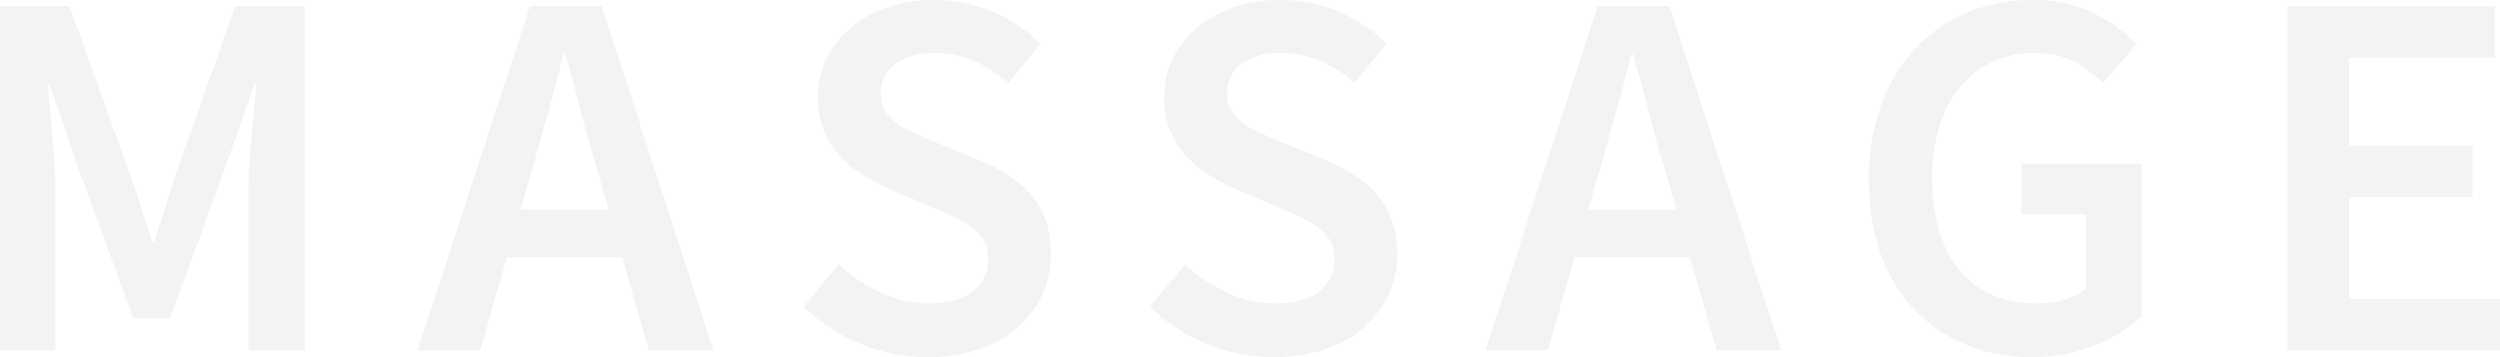 <svg xmlns="http://www.w3.org/2000/svg" xmlns:xlink="http://www.w3.org/1999/xlink" width="527.157" height="75.28" viewBox="0 0 527.157 75.28">
  <defs>
    <clipPath id="clip-path">
      <rect id="長方形_1191" data-name="長方形 1191" width="527.157" height="75.28" fill="none"/>
    </clipPath>
    <clipPath id="clip-path-2">
      <rect id="長方形_1190" data-name="長方形 1190" width="527.157" height="75.28" transform="translate(0 0)" fill="none"/>
    </clipPath>
  </defs>
  <g id="グループ_3373" data-name="グループ 3373" opacity="0.5">
    <g id="グループ_3372" data-name="グループ 3372" clip-path="url(#clip-path)">
      <g id="グループ_3371" data-name="グループ 3371">
        <g id="グループ_3370" data-name="グループ 3370" clip-path="url(#clip-path-2)">
          <g id="グループ_3369" data-name="グループ 3369" opacity="0.1">
            <g id="グループ_3368" data-name="グループ 3368">
              <g id="グループ_3367" data-name="グループ 3367" clip-path="url(#clip-path-2)">
                <path id="パス_2346" data-name="パス 2346" d="M0,73.9V1.277H14.644L27.419,36.755Q28.6,40.1,29.777,43.733t2.261,7.174h.491q1.179-3.537,2.31-7.174t2.211-6.978L49.63,1.277H64.273V73.9H52.382V40.785q0-3.341.295-7.42t.687-8.206q.392-4.128.688-7.47h-.393l-5.9,16.9L35.871,67.123H28.107L16.216,34.593l-5.8-16.9h-.393q.391,3.344.737,7.47t.639,8.206q.3,4.078.294,7.42V73.9Z" fill="#231815"/>
                <path id="パス_2347" data-name="パス 2347" d="M88.056,73.9,111.74,1.277h15.135L150.461,73.9H136.8L125.794,35.281q-1.77-5.8-3.342-11.891T119.209,11.4h-.393q-1.475,6-3.145,12.039T112.33,35.281L101.225,73.9Zm13.955-29.778h34.3V54.249h-34.3Z" fill="#231815"/>
                <path id="パス_2348" data-name="パス 2348" d="M195.57,75.28a37.362,37.362,0,0,1-26.142-10.614l7.469-8.943a32.144,32.144,0,0,0,8.9,5.995,23.85,23.85,0,0,0,9.974,2.26q6.192,0,9.386-2.555a8.154,8.154,0,0,0,3.194-6.683,7.7,7.7,0,0,0-1.474-4.914,12.328,12.328,0,0,0-3.981-3.194q-2.505-1.326-5.749-2.7L187.216,39.7a34.347,34.347,0,0,1-6.928-3.931,20.153,20.153,0,0,1-5.6-6.241,17.507,17.507,0,0,1-2.211-8.992,18.235,18.235,0,0,1,3.145-10.516,21.792,21.792,0,0,1,8.7-7.322A28.5,28.5,0,0,1,196.946,0,31.649,31.649,0,0,1,209.23,2.457a30.221,30.221,0,0,1,10.123,6.781l-6.682,8.255a29.343,29.343,0,0,0-7.224-4.619,20.846,20.846,0,0,0-8.5-1.671,13.38,13.38,0,0,0-8.157,2.261,7.29,7.29,0,0,0-3.046,6.191,6.93,6.93,0,0,0,1.621,4.717,12.6,12.6,0,0,0,4.226,3.1q2.6,1.23,5.651,2.506L206.97,34a31.348,31.348,0,0,1,7.617,4.373,18.77,18.77,0,0,1,5.16,6.29,19.754,19.754,0,0,1,1.867,8.992,19.88,19.88,0,0,1-3.1,10.811,21.931,21.931,0,0,1-8.943,7.862,30.81,30.81,0,0,1-14,2.948" fill="#231815"/>
                <path id="パス_2349" data-name="パス 2349" d="M268.59,75.28a37.362,37.362,0,0,1-26.142-10.614l7.469-8.943a32.144,32.144,0,0,0,8.9,5.995,23.85,23.85,0,0,0,9.974,2.26q6.192,0,9.386-2.555a8.154,8.154,0,0,0,3.194-6.683,7.7,7.7,0,0,0-1.474-4.914,12.329,12.329,0,0,0-3.981-3.194q-2.505-1.326-5.749-2.7L260.236,39.7a34.346,34.346,0,0,1-6.928-3.931,20.153,20.153,0,0,1-5.6-6.241,17.507,17.507,0,0,1-2.211-8.992,18.235,18.235,0,0,1,3.145-10.516,21.791,21.791,0,0,1,8.7-7.322A28.5,28.5,0,0,1,269.966,0,31.649,31.649,0,0,1,282.25,2.457a30.221,30.221,0,0,1,10.123,6.781l-6.682,8.255a29.343,29.343,0,0,0-7.224-4.619,20.846,20.846,0,0,0-8.5-1.671,13.38,13.38,0,0,0-8.157,2.261,7.29,7.29,0,0,0-3.046,6.191,6.93,6.93,0,0,0,1.621,4.717,12.6,12.6,0,0,0,4.226,3.1q2.6,1.23,5.651,2.506L279.99,34a31.347,31.347,0,0,1,7.617,4.373,18.77,18.77,0,0,1,5.16,6.29,19.754,19.754,0,0,1,1.867,8.992,19.88,19.88,0,0,1-3.1,10.811,21.931,21.931,0,0,1-8.943,7.862A30.81,30.81,0,0,1,268.59,75.28" fill="#231815"/>
                <path id="パス_2350" data-name="パス 2350" d="M313.208,73.9,336.893,1.277h15.134L375.613,73.9h-13.66L350.946,35.281q-1.769-5.8-3.342-11.891T344.361,11.4h-.392q-1.476,6-3.146,12.039t-3.341,11.842L326.377,73.9Zm13.955-29.778h34.3V54.249h-34.3Z" fill="#231815"/>
                <path id="パス_2351" data-name="パス 2351" d="M428.389,75.28a34.937,34.937,0,0,1-17.543-4.373A31.394,31.394,0,0,1,398.611,58.18q-4.521-8.352-4.521-20.344a44.6,44.6,0,0,1,2.653-15.921,35.186,35.186,0,0,1,7.323-11.891,31.177,31.177,0,0,1,10.908-7.469A35.323,35.323,0,0,1,428.488,0a27.951,27.951,0,0,1,13.169,2.85A35,35,0,0,1,450.5,9.238l-6.977,8.255a27.615,27.615,0,0,0-6.143-4.472,17.865,17.865,0,0,0-8.5-1.818,19.8,19.8,0,0,0-11.2,3.194,21.211,21.211,0,0,0-7.518,9.042,33.152,33.152,0,0,0-2.7,14,36.44,36.44,0,0,0,2.507,14.2,19.539,19.539,0,0,0,7.469,9.14,22.146,22.146,0,0,0,12.235,3.194,19.857,19.857,0,0,0,5.8-.835,11.746,11.746,0,0,0,4.422-2.31V45.207h-13.66V34.495h25.355V66.632a29.377,29.377,0,0,1-9.729,6.142,35.074,35.074,0,0,1-13.464,2.506" fill="#231815"/>
                <path id="パス_2352" data-name="パス 2352" d="M482.343,73.9V1.277h43.733V12.186h-30.76V30.662h26.043V41.571H495.316V63h31.841V73.9Z" fill="#231815"/>
              </g>
            </g>
          </g>
        </g>
      </g>
    </g>
  </g>
</svg>
